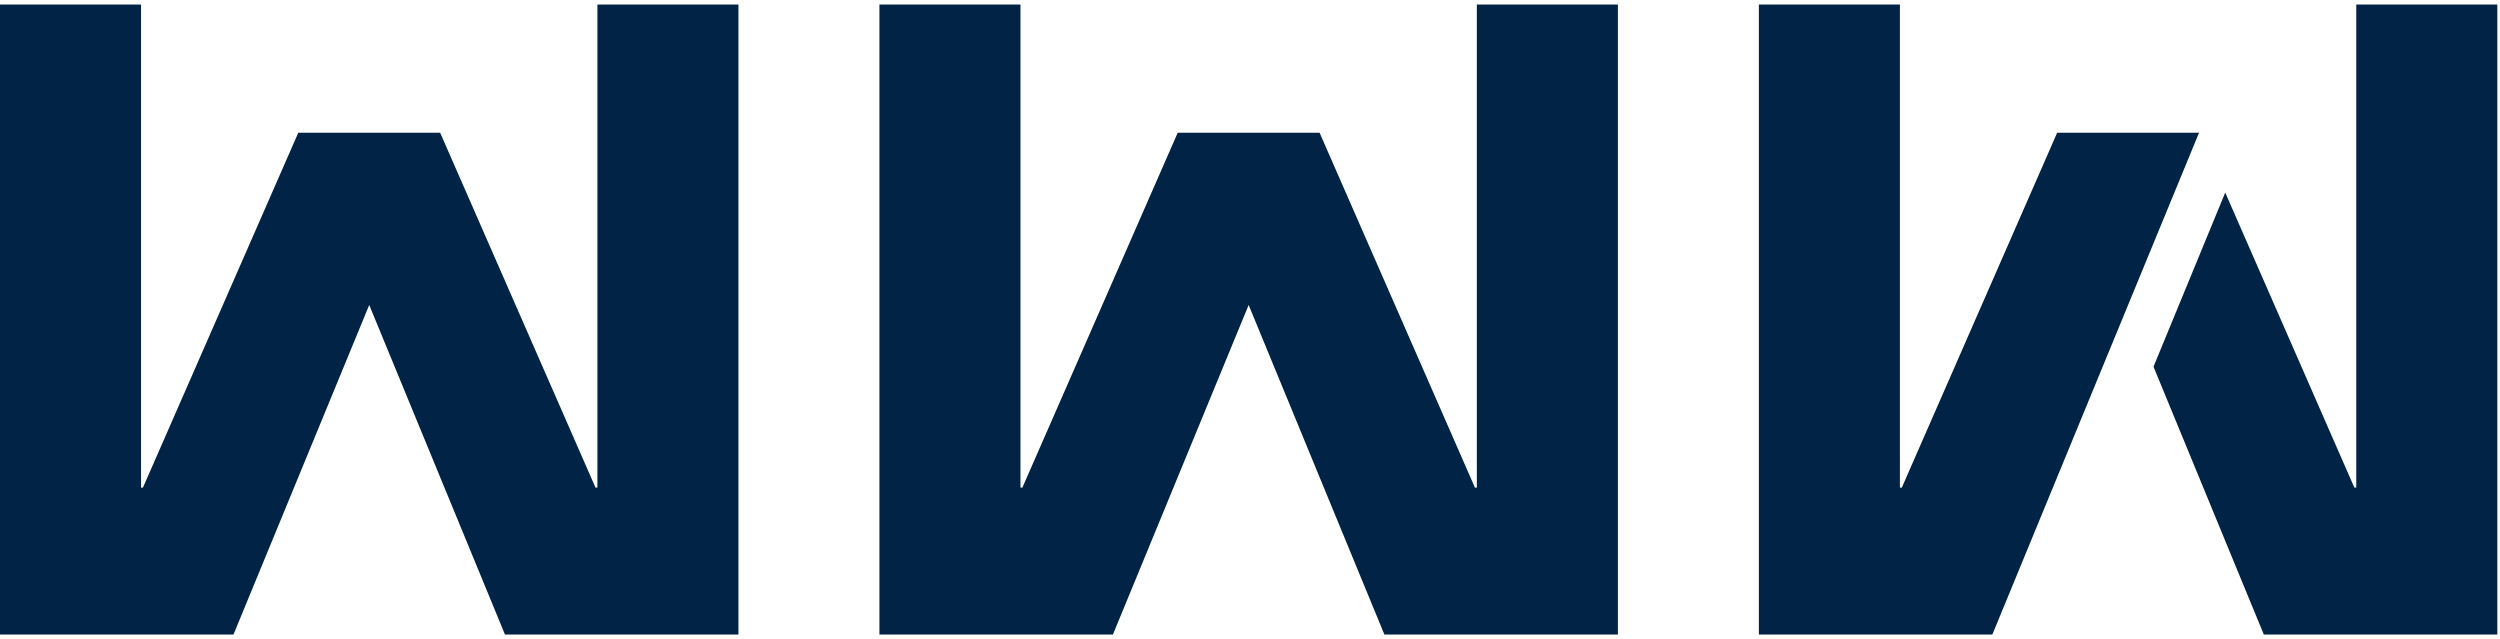 <svg height="136" viewBox="0 0 532 136" width="532" xmlns="http://www.w3.org/2000/svg"><g fill="#012345" fill-rule="evenodd"><g transform="translate(374.286 .969)"><path d="m127.128 0v102.795h-.406l-27.481-62.78-11.508 27.941-3.753 9.109 23.476 56.997h49.686v-134.061z"/><path d="m0 0v134.061h49.686l28.797-69.916.088-.215 15.096-36.65h-30.191l-33.056 75.515h-.405v-102.795z"/></g><path d="m126.723 102.795h.406v-102.795h30.014v134.061h-49.686l-28.886-70.131-.088.215-28.797 69.916h-49.686v-134.061h30.014v102.795h.405l33.056-75.515h30.191z" transform="translate(187.143 .969)"/><path d="m126.723 102.795h.406v-102.795h30.014v134.061h-49.686l-28.886-70.131-.088.215-28.797 69.916h-49.686v-134.061h30.014v102.795h.405l33.056-75.515h30.191z" transform="translate(0 .969)"/></g></svg>